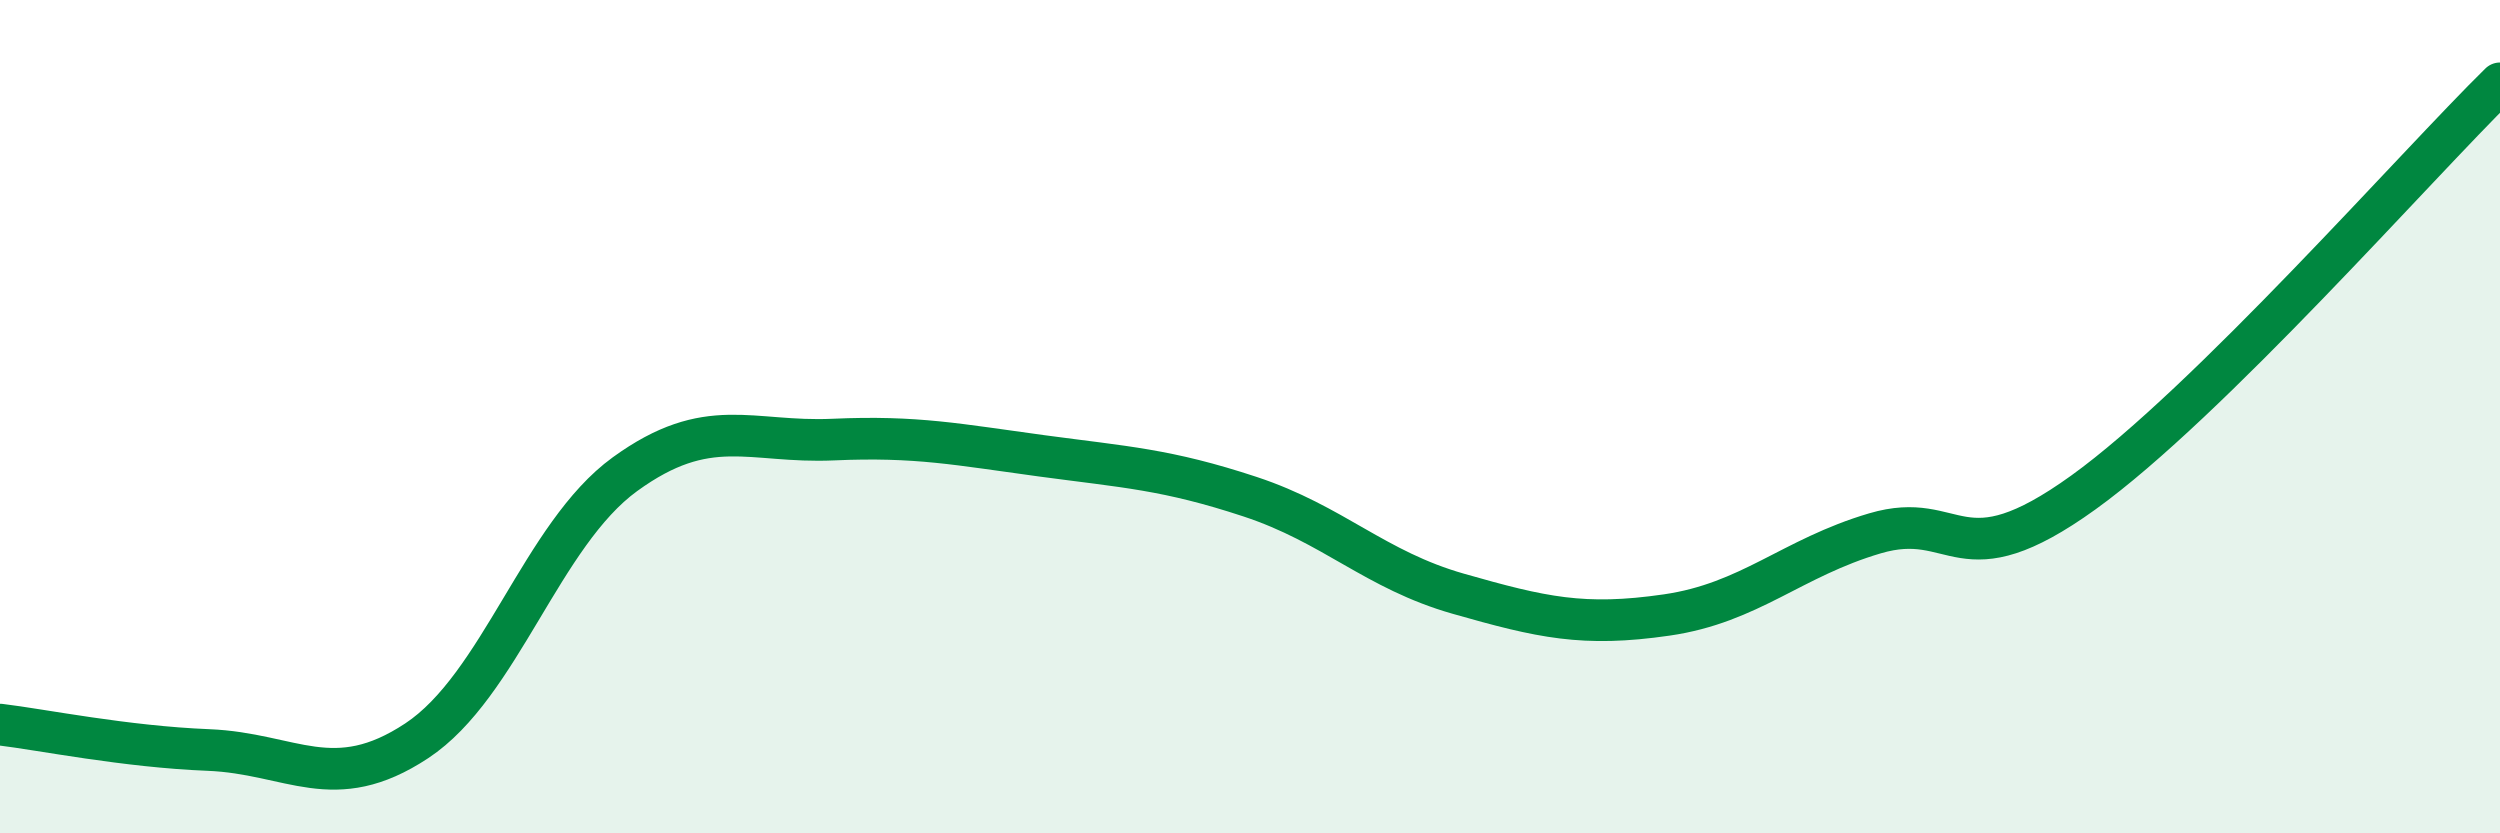 
    <svg width="60" height="20" viewBox="0 0 60 20" xmlns="http://www.w3.org/2000/svg">
      <path
        d="M 0,17.39 C 1,17.51 3,17.92 5,18 C 7,18.08 8,19.1 10,17.78 C 12,16.46 13,12.83 15,11.38 C 17,9.93 18,10.64 20,10.55 C 22,10.46 23,10.67 25,10.94 C 27,11.21 28,11.26 30,11.92 C 32,12.58 33,13.68 35,14.25 C 37,14.82 38,15.05 40,14.76 C 42,14.47 43,13.39 45,12.8 C 47,12.21 47,13.98 50,11.82 C 53,9.66 58,3.96 60,2L60 20L0 20Z"
        fill="#008740"
        opacity="0.1"
        stroke-linecap="round"
        stroke-linejoin="round"
      />
      <path
        d="M 0,17.39 C 1,17.51 3,17.92 5,18 C 7,18.08 8,19.1 10,17.78 C 12,16.46 13,12.83 15,11.38 C 17,9.93 18,10.64 20,10.55 C 22,10.46 23,10.67 25,10.94 C 27,11.21 28,11.26 30,11.92 C 32,12.58 33,13.68 35,14.25 C 37,14.82 38,15.05 40,14.76 C 42,14.47 43,13.39 45,12.8 C 47,12.21 47,13.98 50,11.82 C 53,9.66 58,3.96 60,2"
        stroke="#008740"
        stroke-width="1"
        fill="none"
        stroke-linecap="round"
        stroke-linejoin="round"
      />
    </svg>
  